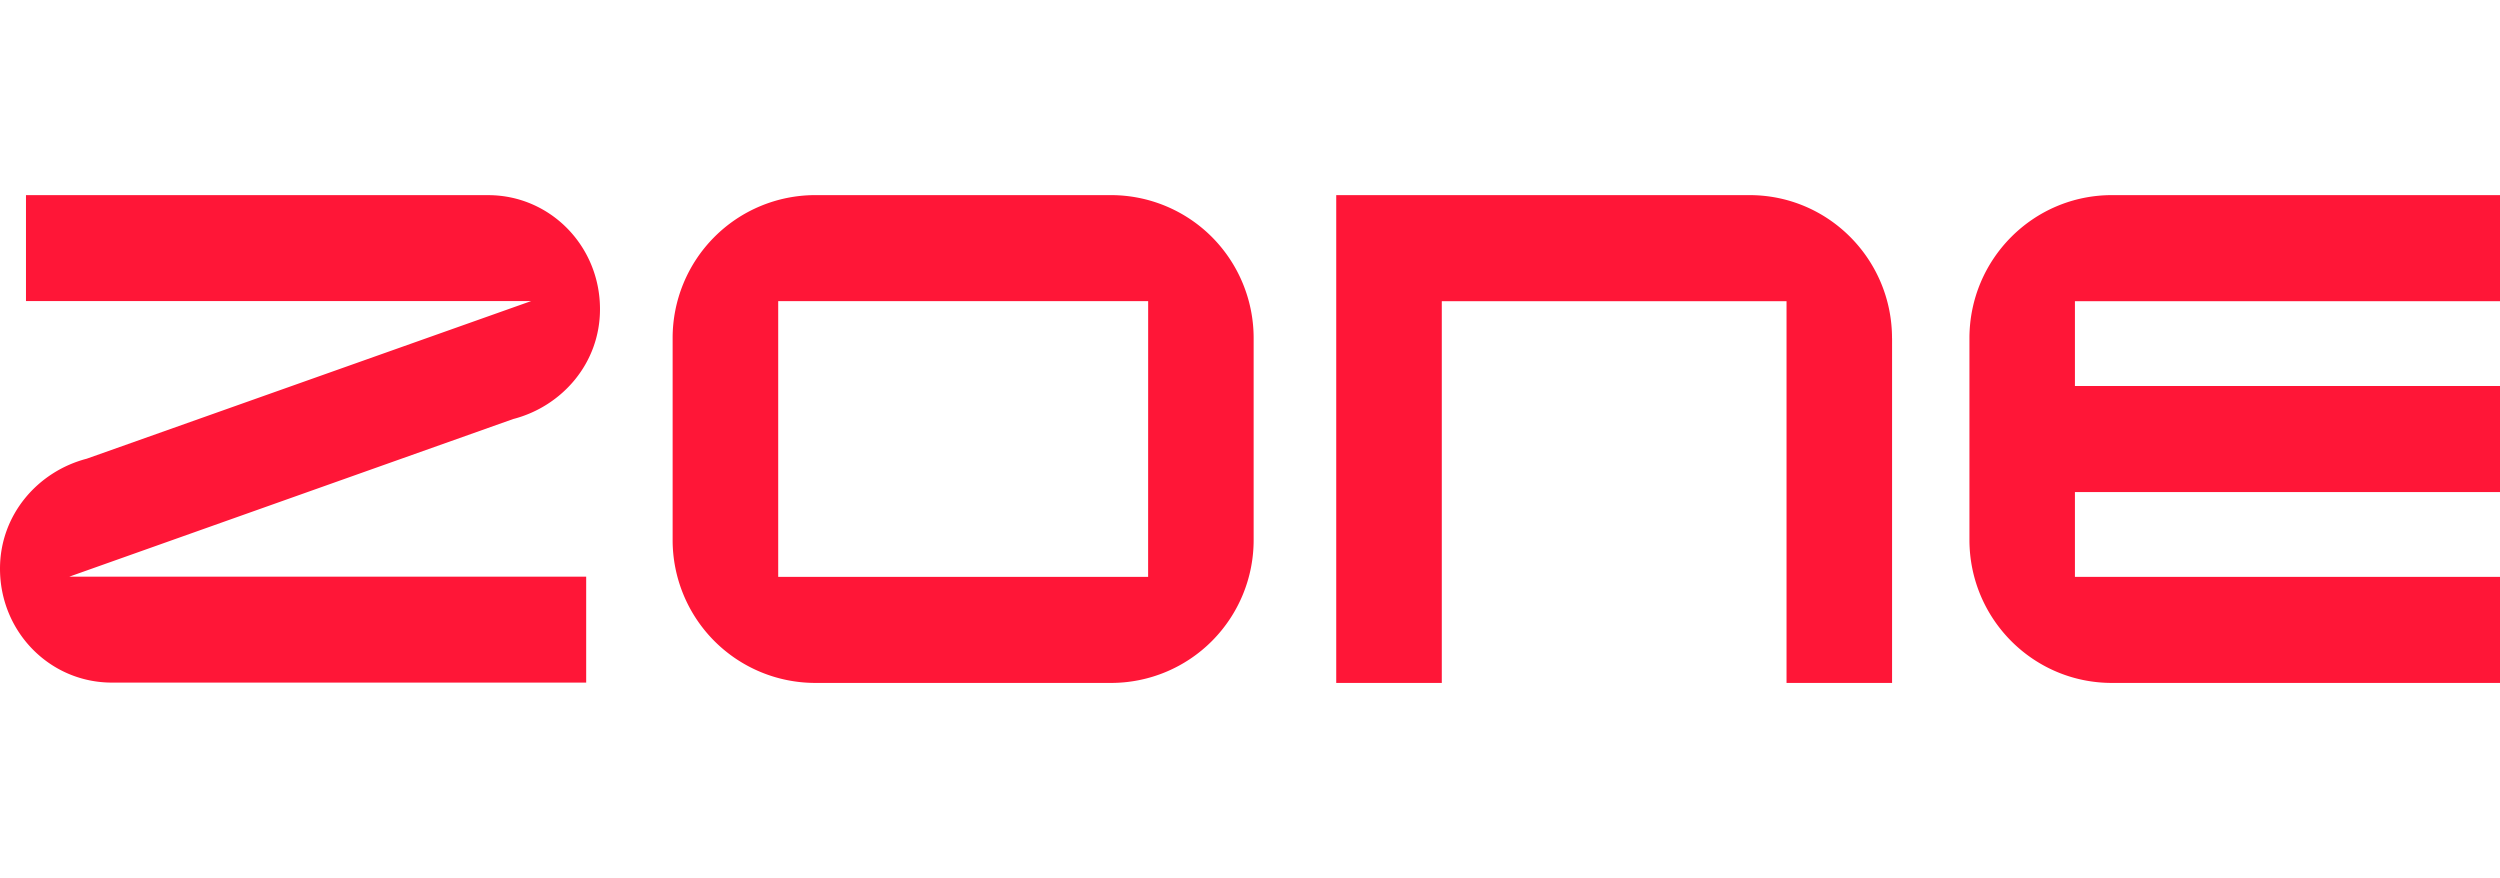 <svg xmlns="http://www.w3.org/2000/svg" width="205" height="72" fill="none"><path fill="#FF1637" d="M42.093 34.356 5.687 47.285h42.38v8.688H9.174C4.088 55.973 0 51.81 0 46.631c0-4.419 3.094-7.967 7.11-9.016l36.445-12.927H2.13v-8.686h37.896c5.083 0 9.173 4.165 9.173 9.345.005 4.416-3.091 7.967-7.108 9.011zm52.053 12.945H63.813V24.693h30.336zm8.653-19.562a11.75 11.75 0 0 0-3.413-8.295A11.7 11.7 0 0 0 91.116 16h-24.28a11.68 11.68 0 0 0-8.268 3.445 11.72 11.72 0 0 0-3.412 8.294v16.522a11.73 11.73 0 0 0 3.413 8.295A11.7 11.7 0 0 0 66.838 56h24.279a11.68 11.68 0 0 0 8.269-3.444 11.72 11.72 0 0 0 3.413-8.295zm52.347 0c0-6.483-5.226-11.739-11.682-11.739h-33.893v39.998h8.656v-31.3h28.269v31.3h8.654V27.739zM205 47.301h-34.856v-6.952H205V31.65h-34.856v-6.954H205V16h-31.824c-6.451 0-11.682 5.256-11.682 11.74v16.52c0 6.482 5.226 11.74 11.682 11.74H205z"/></svg>